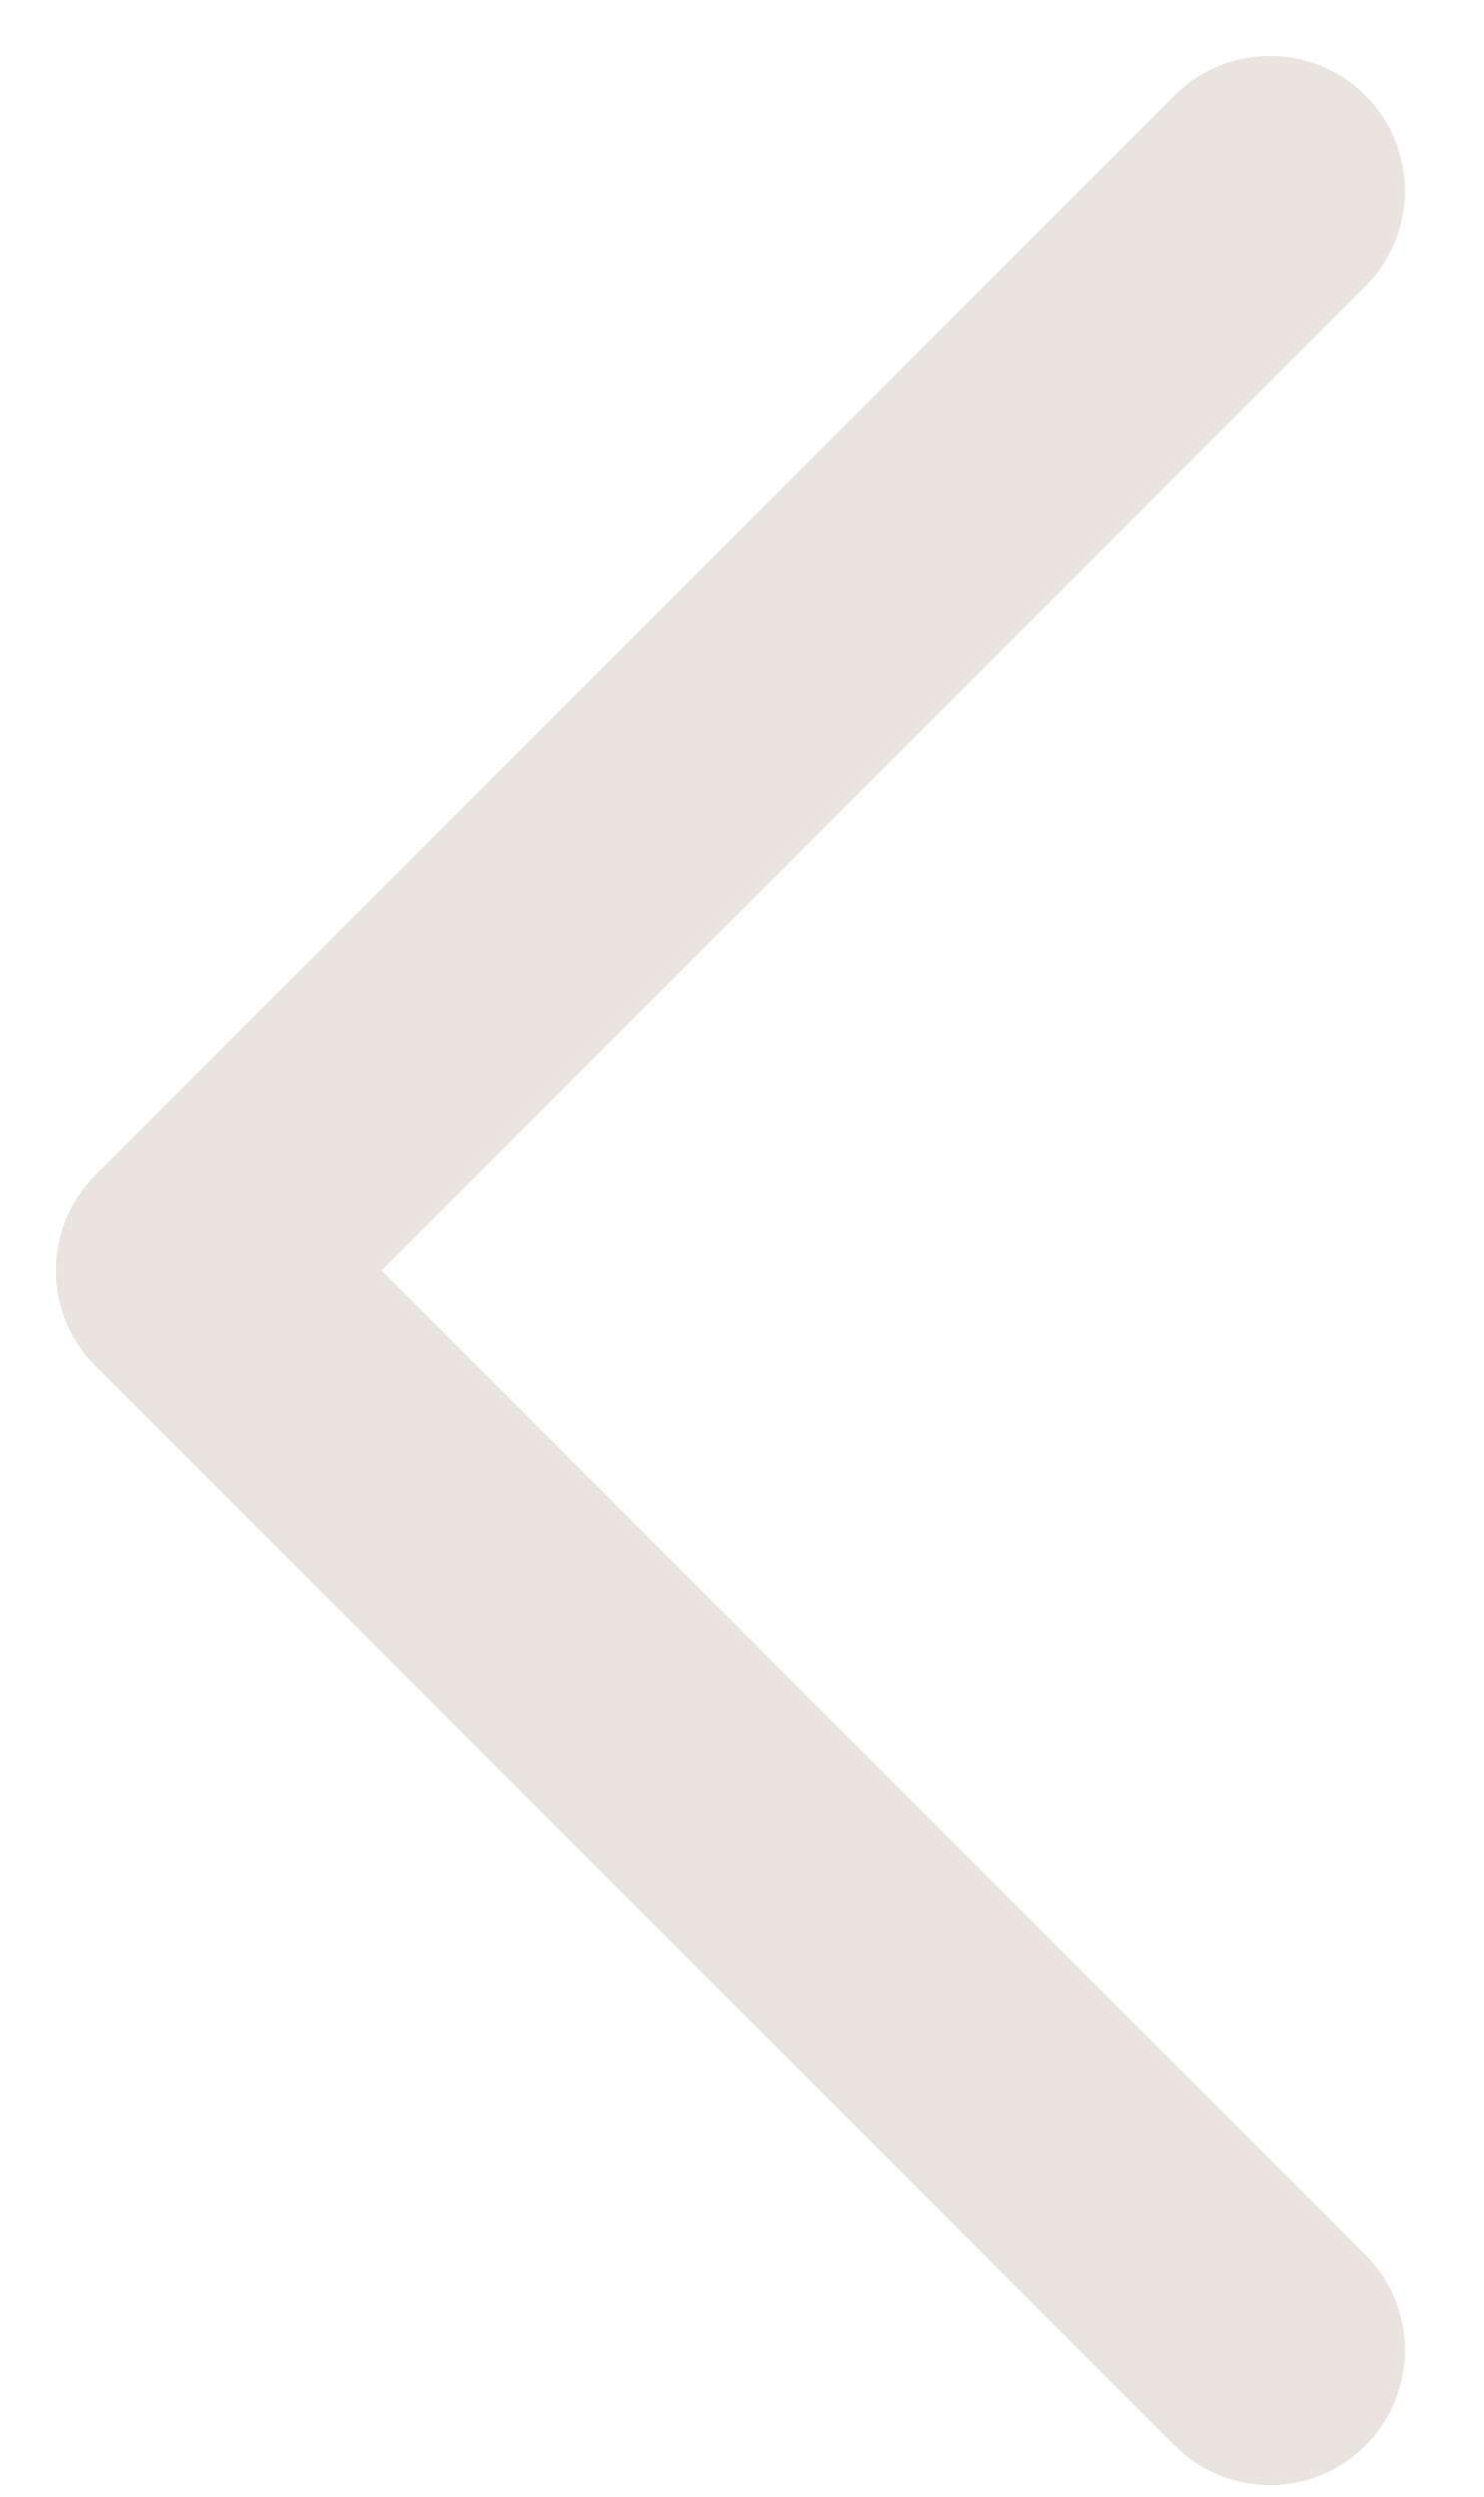 <?xml version="1.0" encoding="UTF-8"?> <svg xmlns="http://www.w3.org/2000/svg" width="22" height="37" viewBox="0 0 22 37" fill="none"> <g clip-path="url(#clip0)"> <path fill-rule="evenodd" clip-rule="evenodd" d="M20.242 1.414C21.023 2.195 21.023 3.462 20.242 4.243L5.657 18.828L20.242 33.414C21.023 34.195 21.023 35.462 20.242 36.242C19.461 37.024 18.195 37.024 17.414 36.242L1.414 20.243C0.633 19.462 0.633 18.195 1.414 17.414L17.414 1.414C18.195 0.633 19.461 0.633 20.242 1.414Z" fill="#EBE3E0"></path> </g> <defs> <clipPath id="clip0"> <rect width="22" height="37" fill="white"></rect> </clipPath> </defs> </svg> 
